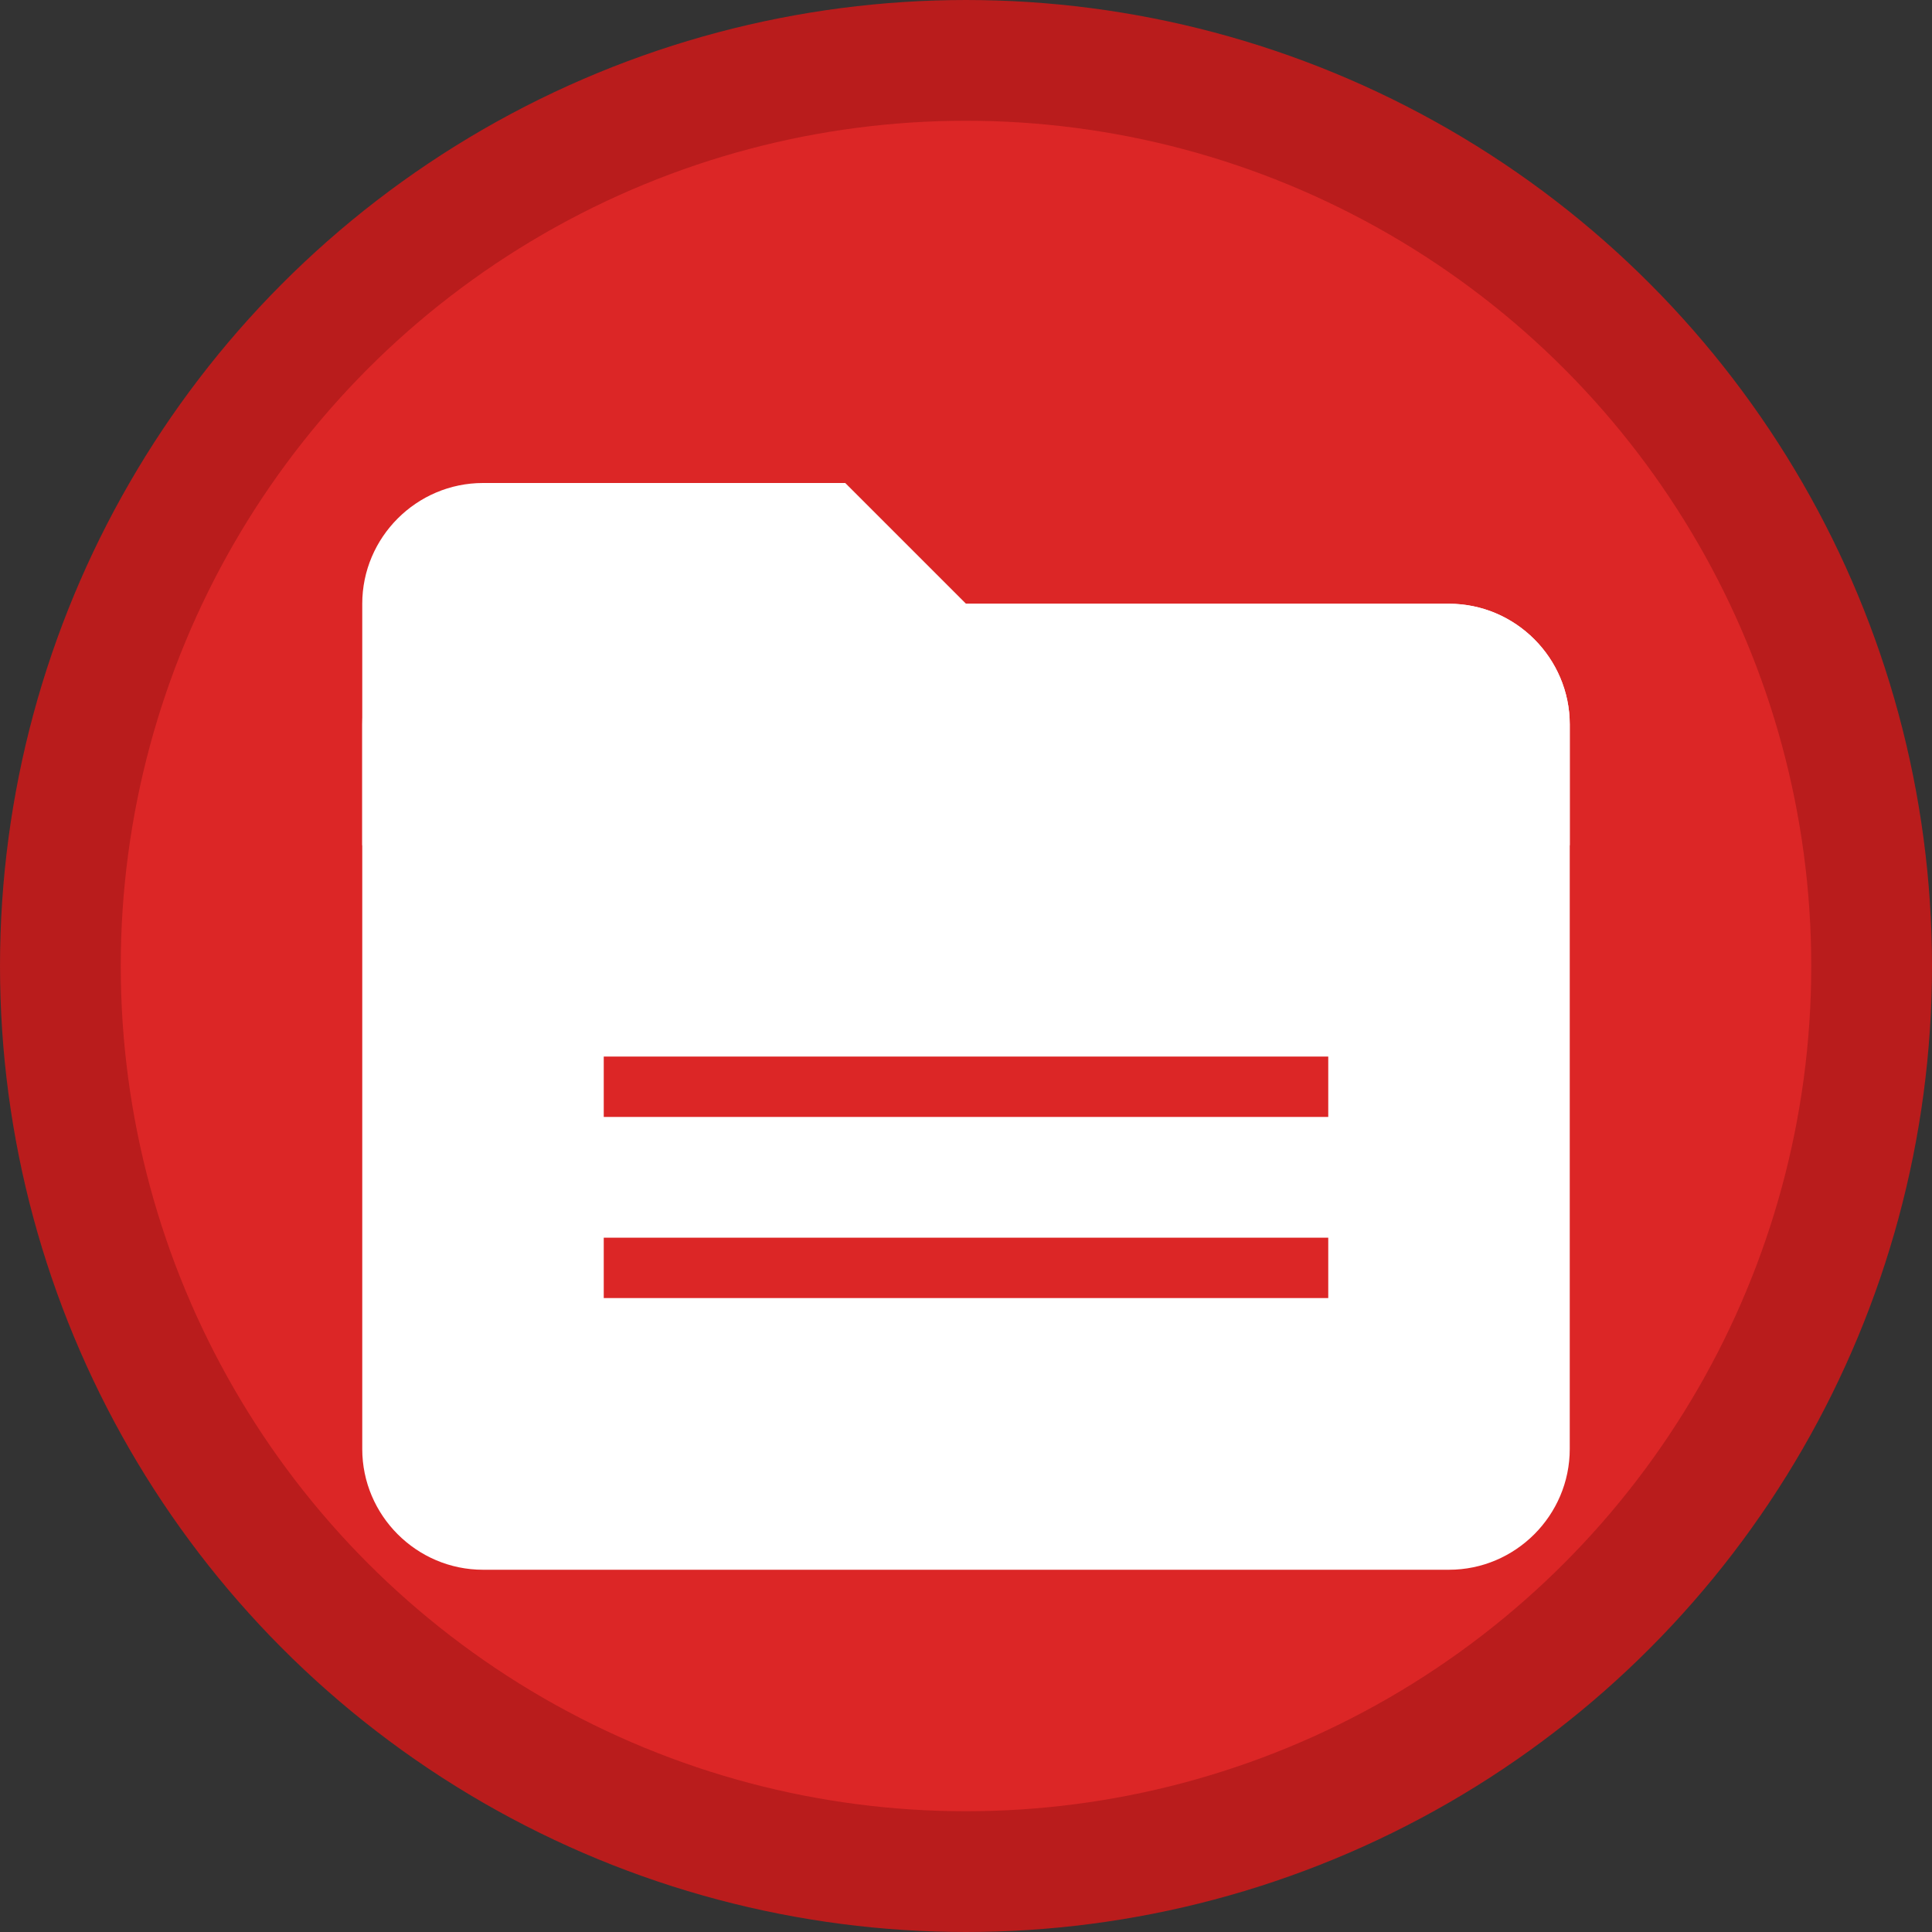 <svg xmlns="http://www.w3.org/2000/svg" viewBox="0 0 32 32" width="32" height="32">
  <rect x="0" y="0" width="32" height="32" fill="#333333" stroke="none"/>
  <!-- Background circle -->
  <circle cx="16" cy="16" r="15" fill="#dc2626" stroke="#b91c1c" stroke-width="2"/>
  
  <!-- Archive/Folder icon -->
  <path d="M8 10h16c1.1 0 2 .9 2 2v12c0 1.1-.9 2-2 2H8c-1.1 0-2-.9-2-2V12c0-1.1.9-2 2-2z" fill="white"/>
  <path d="M8 8h6l2 2h8c1.1 0 2 .9 2 2v2H6v-4c0-1.1.9-2 2-2z" fill="white"/>
  
  <!-- Archive lines -->
  <line x1="10" y1="18" x2="22" y2="18" stroke="#dc2626" stroke-width="1"/>
  <line x1="10" y1="21" x2="22" y2="21" stroke="#dc2626" stroke-width="1"/>
</svg> 